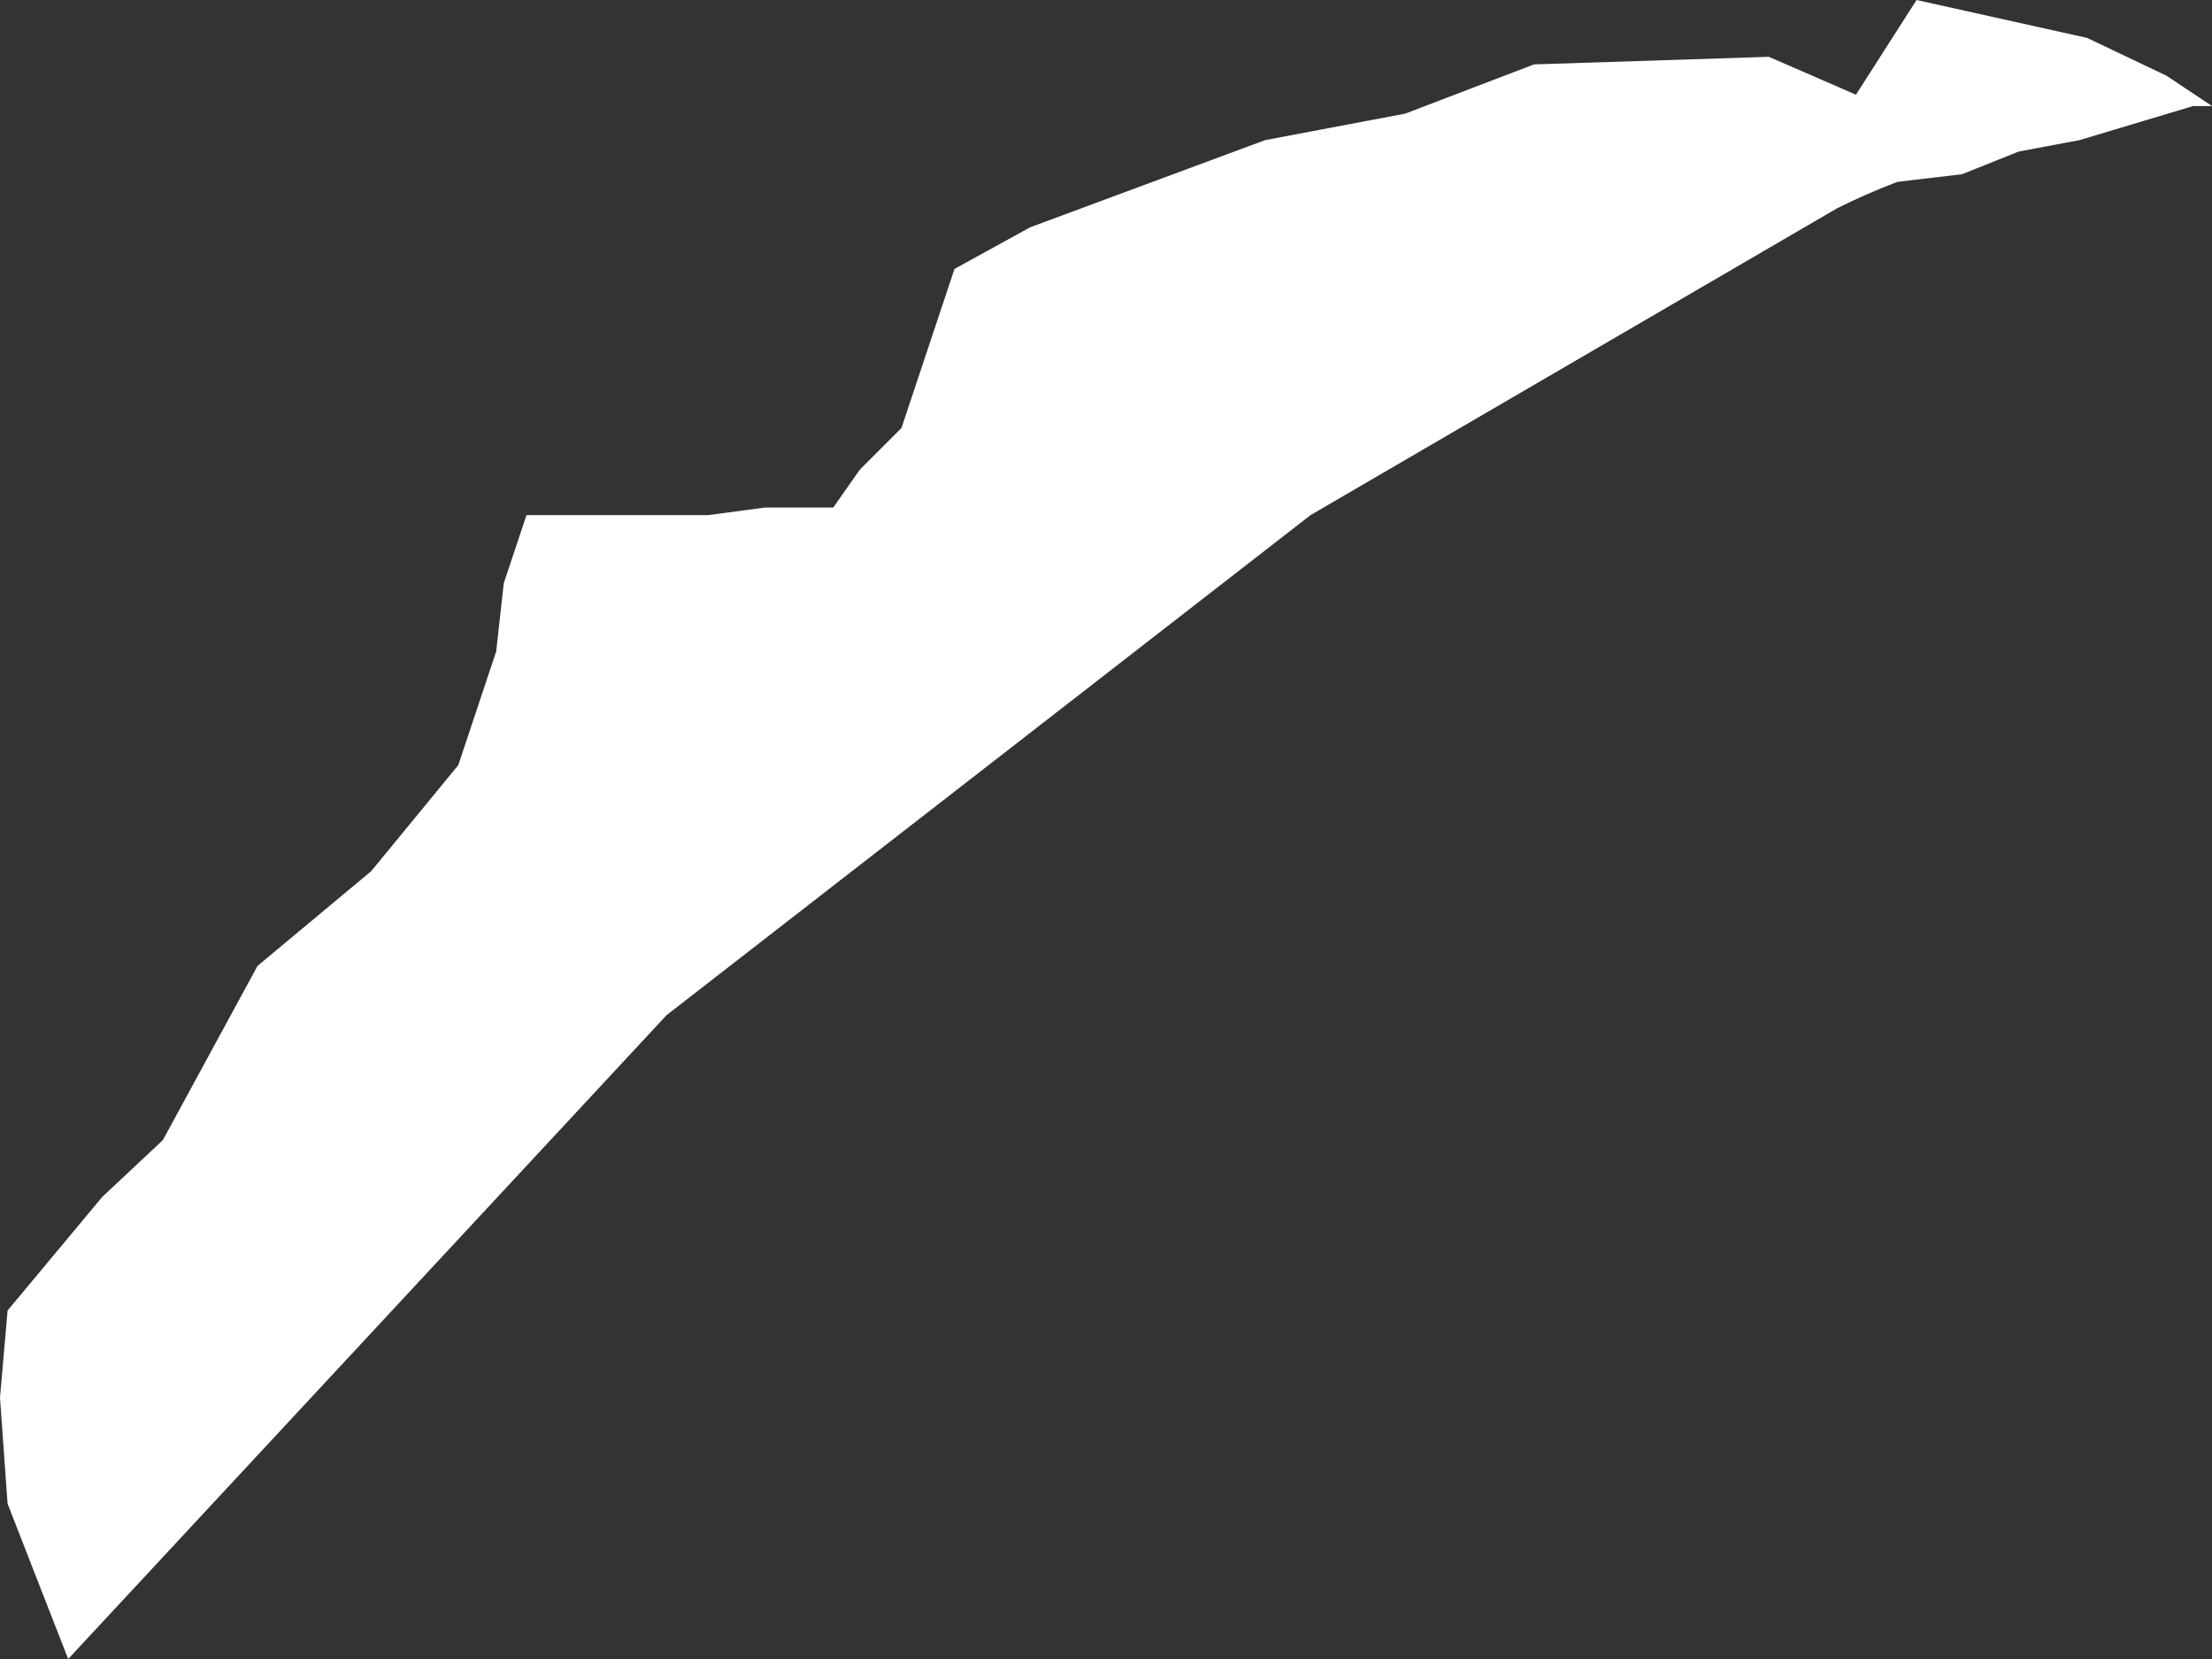 <?xml version="1.0" encoding="UTF-8" standalone="no"?>
<svg xmlns:xlink="http://www.w3.org/1999/xlink" height="21.9px" width="29.2px" xmlns="http://www.w3.org/2000/svg">
  <rect width="100%" height="100%" fill="#333333" stroke="none"/>
  <g transform="matrix(1.0, 0.0, 0.0, 1.0, 14.6, 10.95)">
    <path d="M12.85 -9.1 L12.05 -8.95 11.3 -8.65 10.45 -8.55 Q10.05 -8.4 9.65 -8.2 L2.7 -4.15 -5.8 2.45 -13.7 10.95 -14.5 8.9 -14.6 7.5 -14.5 6.35 -13.25 4.85 -12.45 4.1 -11.2 1.8 -9.7 0.55 -8.55 -0.85 -8.05 -2.35 -7.95 -3.25 -7.65 -4.15 -5.25 -4.15 -4.5 -4.25 -3.6 -4.25 -3.25 -4.75 -2.7 -5.3 -2.0 -7.4 -1.0 -7.95 2.1 -9.1 3.95 -9.45 5.65 -10.1 8.75 -10.2 9.9 -9.7 10.7 -10.95 12.95 -10.45 14.0 -9.95 14.6 -9.55 14.35 -9.55 12.85 -9.1" fill="#ffffff" fill-rule="evenodd" stroke="none"/>
  </g>
</svg>
